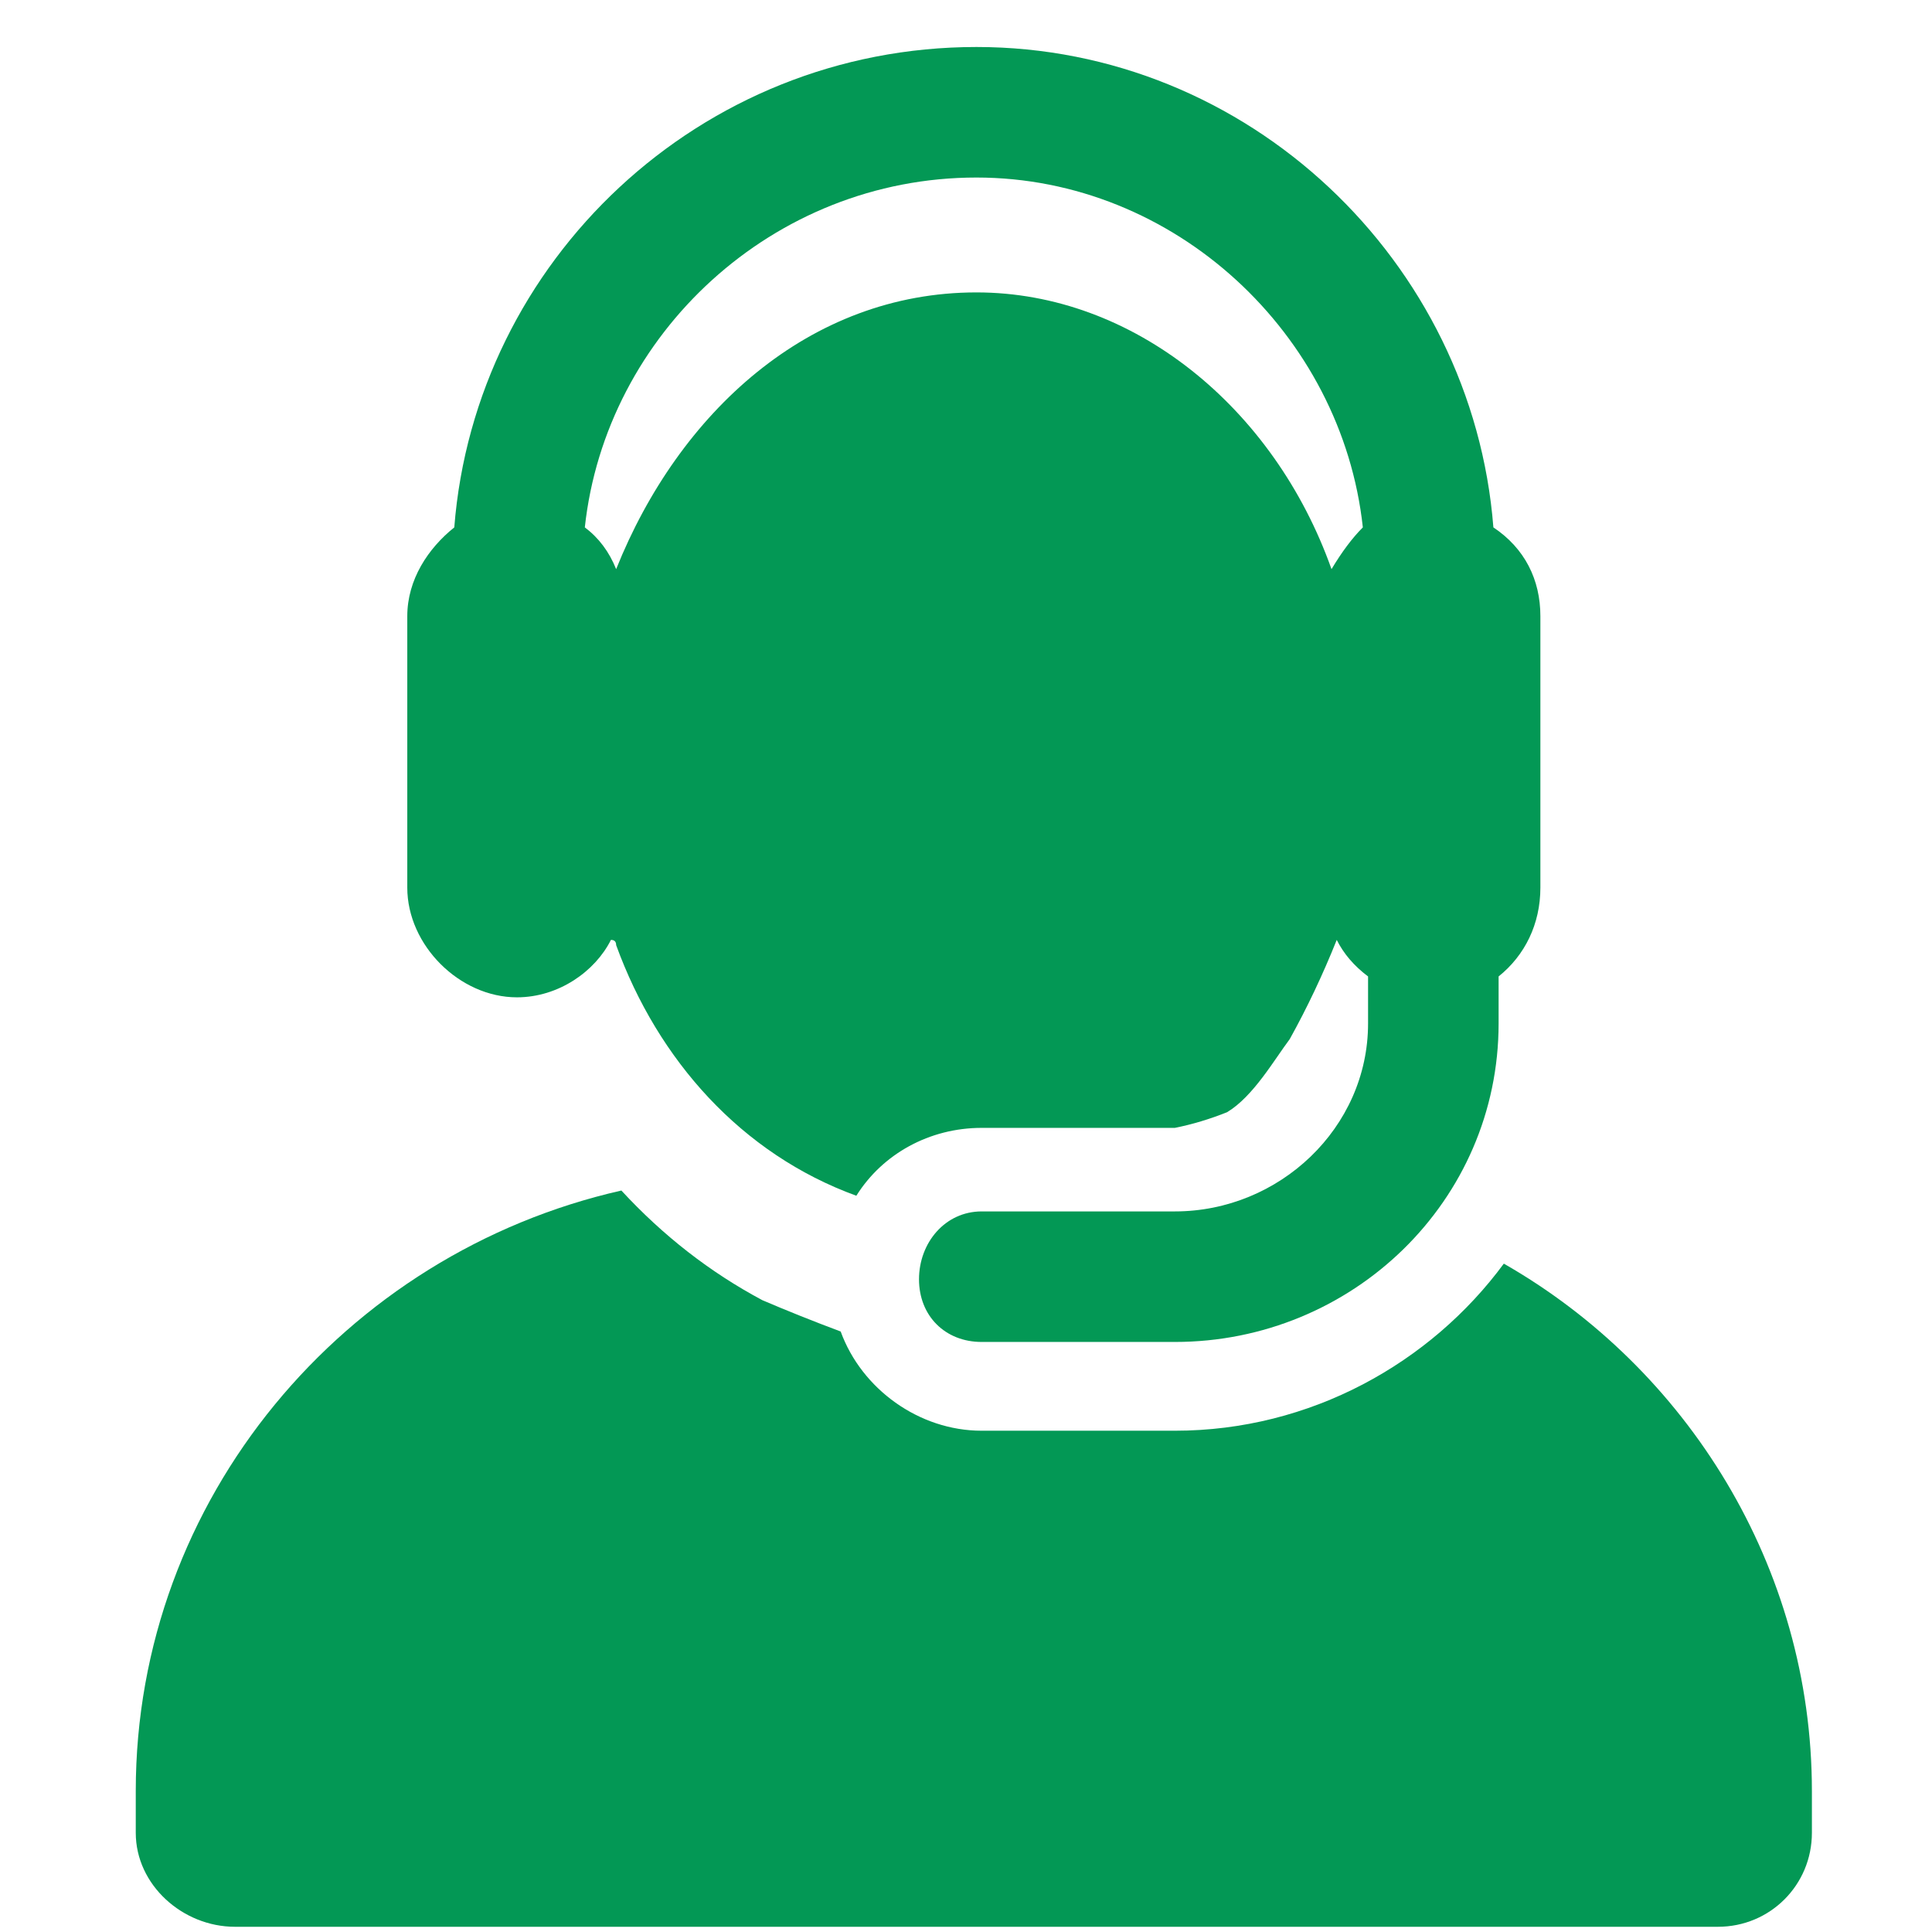 <svg version="1.2" xmlns="http://www.w3.org/2000/svg" viewBox="0 0 37 37" width="37" height="37">
	<title>service-icon-2</title>
	<style>
		.s0 { fill: #039855 } 
	</style>
	<path class="s0" d="m28.8 24.2c-1.4 1.9-3.7 3.2-6.3 3.2h-3.7c-1.2 0-2.3-0.8-2.7-1.9q-0.8-0.3-1.5-0.6-1.5-0.8-2.7-2.1c-5.3 1.2-9.3 5.9-9.3 11.5v0.8c0 1 0.9 1.8 1.9 1.8h28.4c1 0 1.8-0.8 1.8-1.8v-0.8c0-4.3-2.4-8.1-5.9-10.1z"/>
	<path class="s0" d="m9.9 19.1c0.8 0 1.5-0.5 1.8-1.1q0.1 0 0.1 0.1 0 0 0 0c0.8 2.2 2.4 4 4.6 4.8 0.5-0.8 1.4-1.3 2.4-1.3h3.7q0.5-0.1 1-0.3c0.5-0.3 0.9-1 1.2-1.4q0.5-0.9 0.9-1.9 0.2 0.4 0.6 0.7v0.9c0 2-1.7 3.6-3.7 3.6h-3.7c-0.7 0-1.2 0.6-1.2 1.3 0 0.7 0.5 1.2 1.2 1.2h3.7c3.4 0 6.2-2.7 6.2-6.1v-0.9c0.5-0.4 0.8-1 0.8-1.7v-3.8-1.4c0-0.7-0.3-1.3-0.9-1.7-0.4-5.1-4.7-9.2-9.9-9.2-5.3 0-9.6 4.1-10 9.2-0.5 0.4-0.9 1-0.9 1.7v5.2c0 1.1 1 2.1 2.1 2.1zm8.8-15.7c3.8 0 7 3 7.4 6.7q-0.3 0.3-0.6 0.8c-1.1-3.1-3.8-5.3-6.8-5.3-3.2 0-5.7 2.3-6.9 5.3q0 0 0 0-0.2-0.5-0.6-0.8c0.4-3.7 3.6-6.7 7.5-6.7z"/>
</svg>